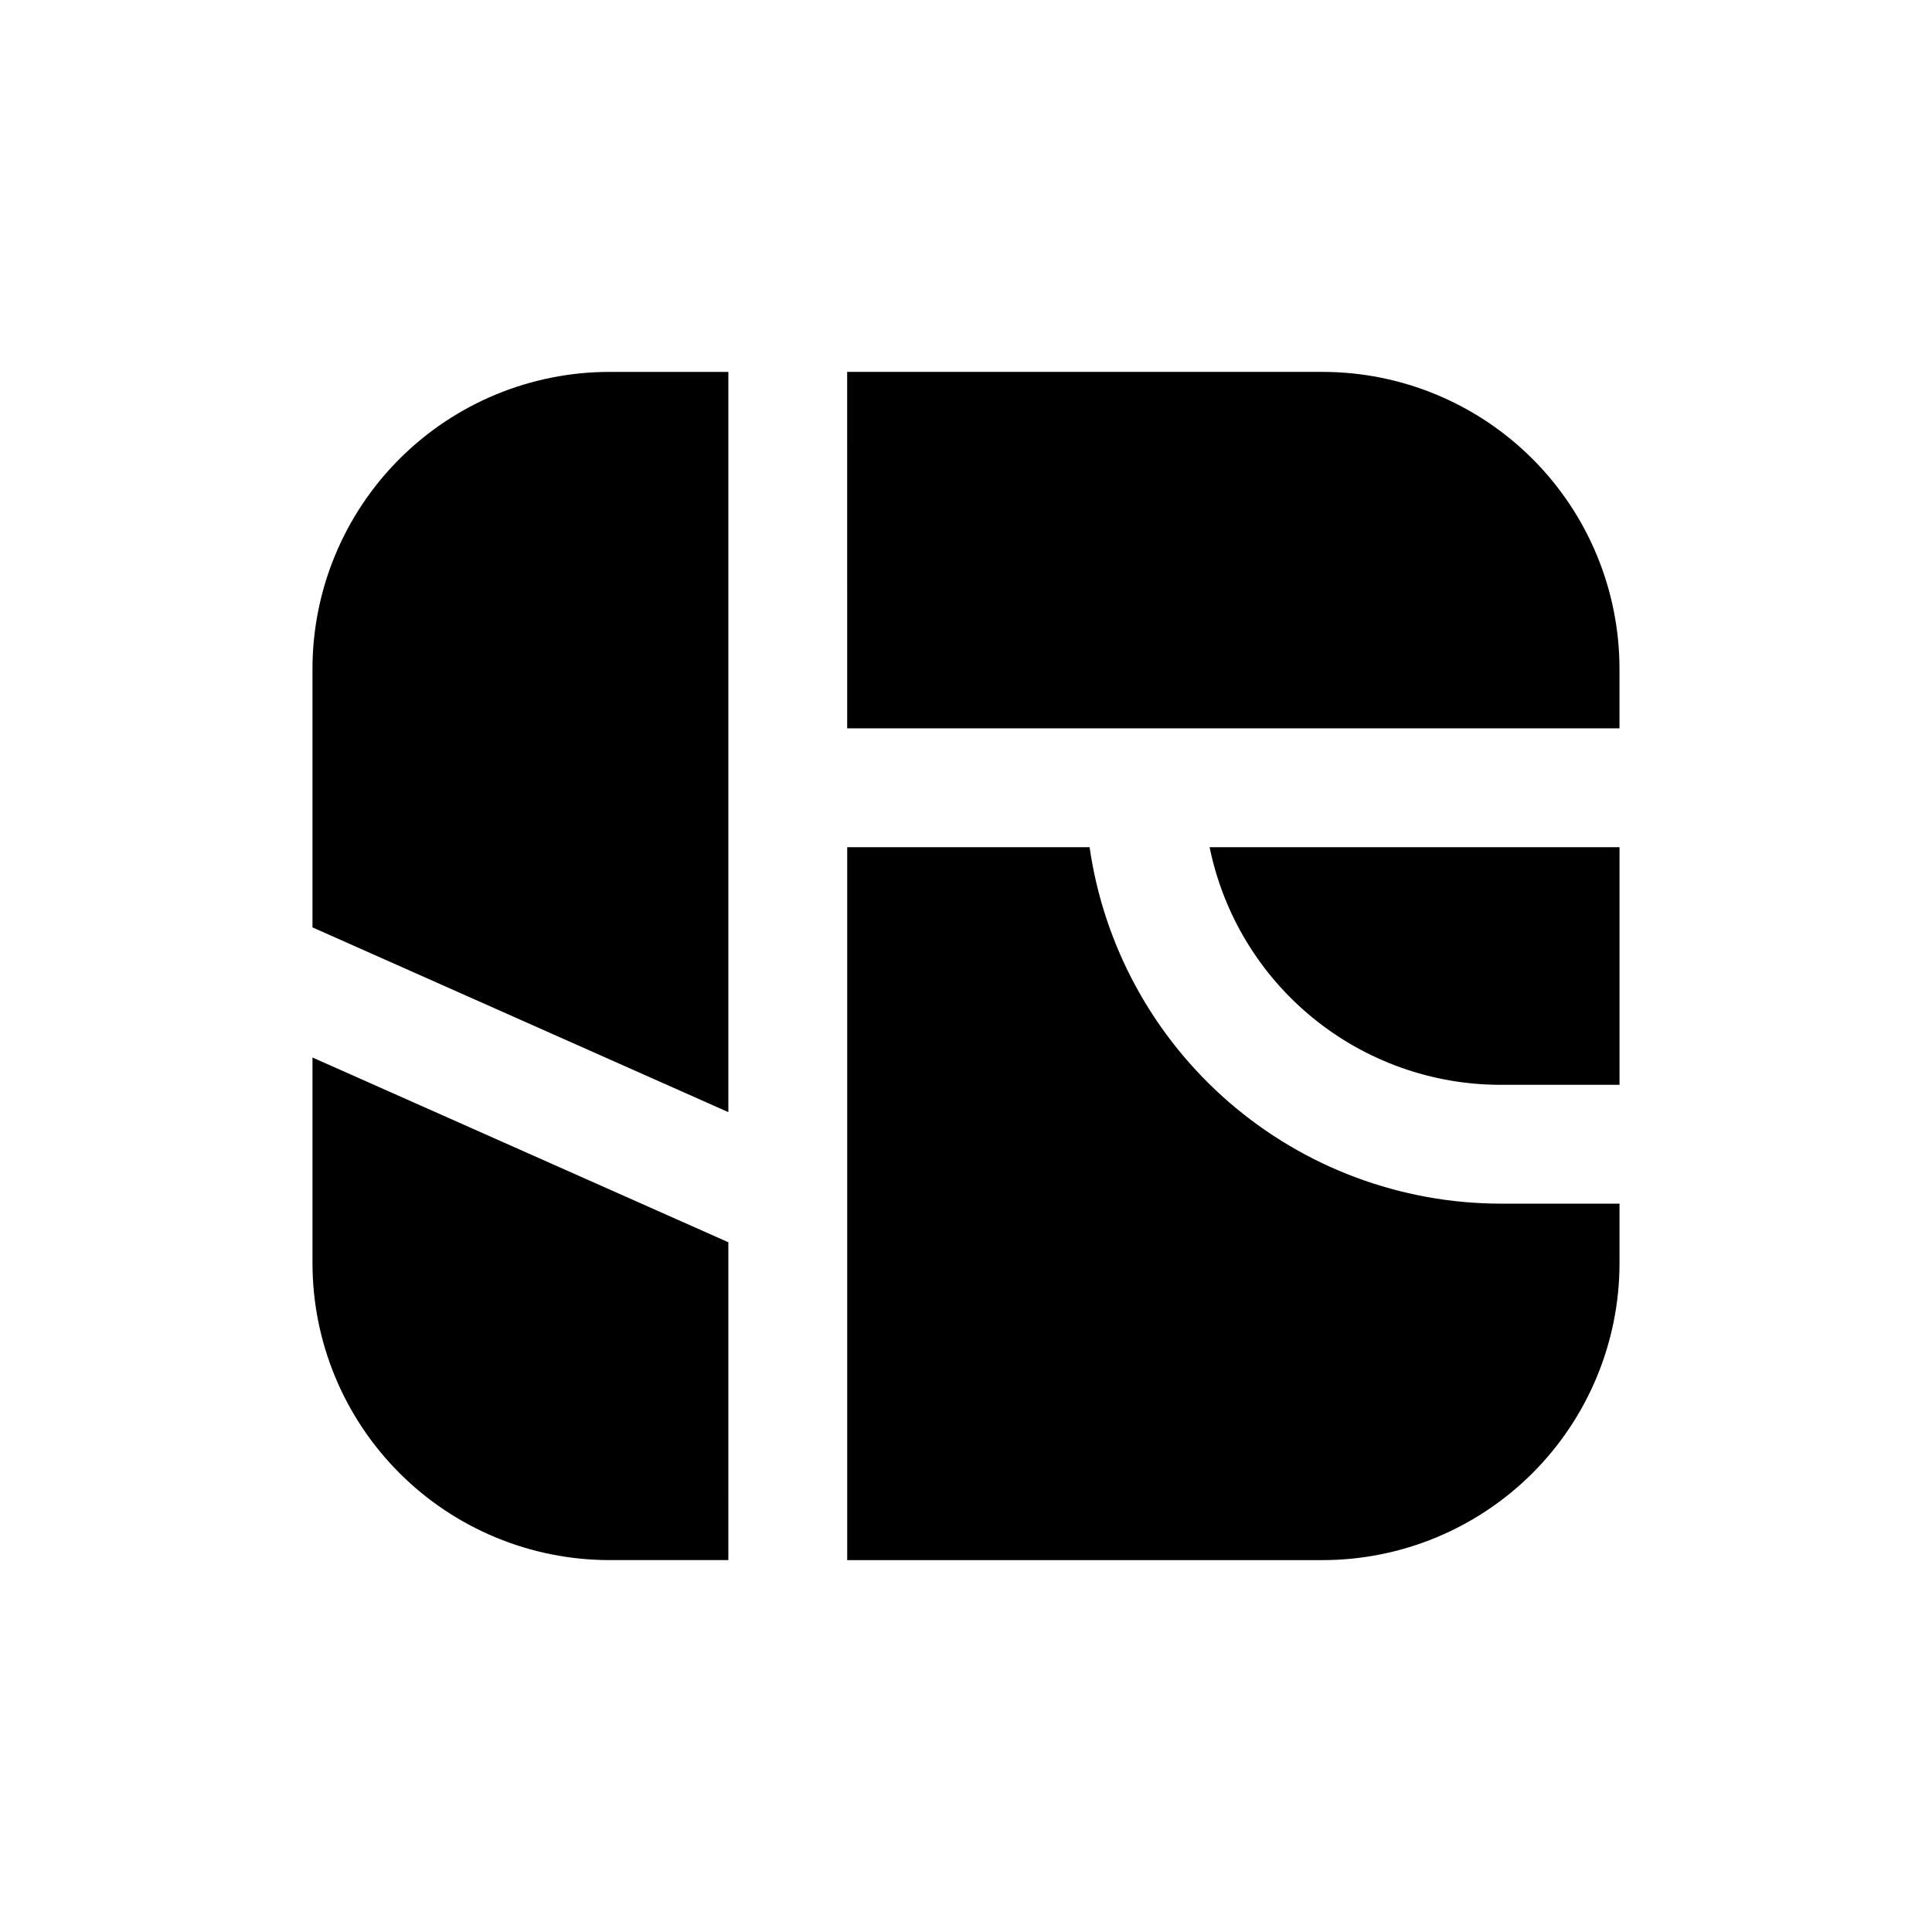 <?xml version="1.0" encoding="UTF-8"?>
<!-- Uploaded to: SVG Repo, www.svgrepo.com, Generator: SVG Repo Mixer Tools -->
<svg fill="#000000" width="800px" height="800px" version="1.1" viewBox="144 144 512 512" xmlns="http://www.w3.org/2000/svg">
 <g>
  <path d="m541.7 431.49h31.488v-62.977h-108.63c3.629 17.781 13.289 33.762 27.348 45.234 14.059 11.477 31.648 17.746 49.797 17.742z"/>
  <path d="m368.51 337.02h204.67v-15.746c0-20.879-8.293-40.898-23.059-55.664-14.762-14.762-34.785-23.055-55.664-23.055h-125.95z"/>
  <path d="m337.02 473.21-110.21-48.961v54.473c0 20.879 8.297 40.902 23.059 55.664 14.762 14.762 34.785 23.055 55.664 23.055h31.488z"/>
  <path d="m337.02 438.73v-196.17h-31.488c-20.879 0-40.902 8.293-55.664 23.055-14.762 14.766-23.059 34.785-23.059 55.664v68.488z"/>
  <path d="m541.7 462.98c-26.48-0.031-52.062-9.598-72.066-26.941-20.008-17.348-33.102-41.316-36.883-67.523h-64.234v188.93h125.95-0.004c20.879 0 40.902-8.293 55.664-23.055 14.766-14.762 23.059-34.785 23.059-55.664v-15.742z"/>
 </g>
</svg>
